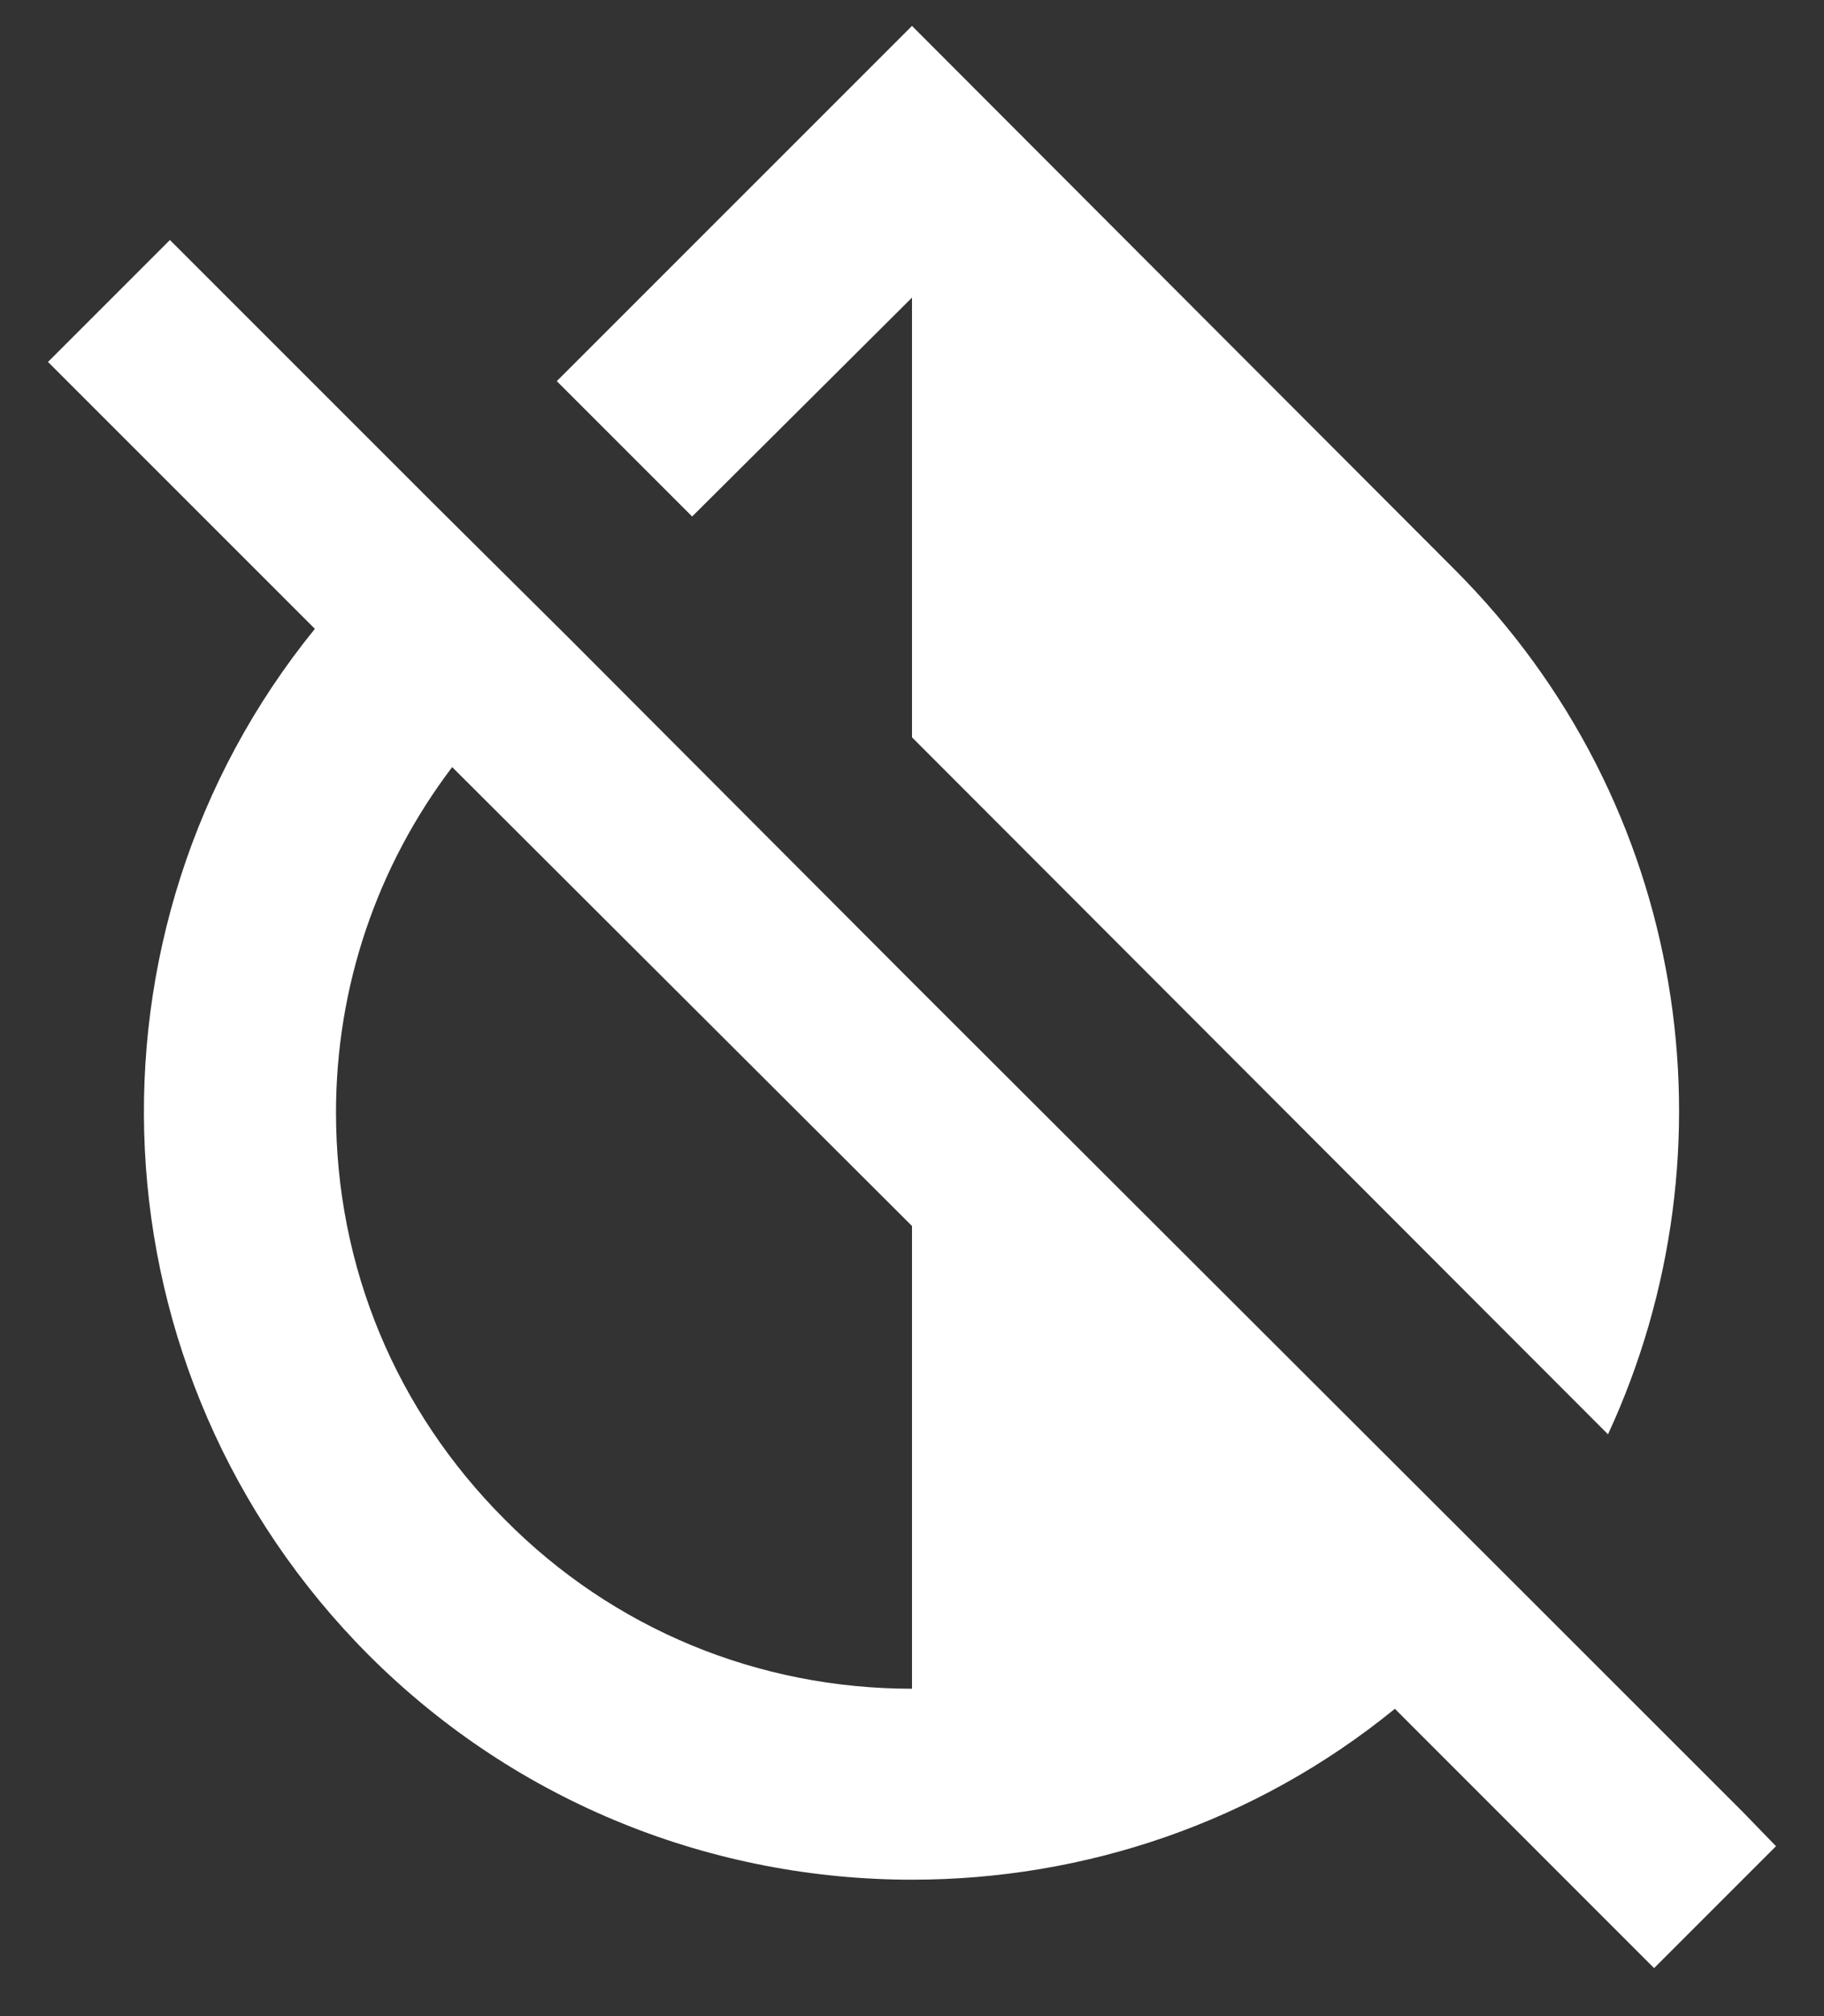 <svg width="19" height="21" viewBox="0 0 19 21" fill="none" xmlns="http://www.w3.org/2000/svg">
<rect x="0" y="0" width="19" height="21" fill="#333333" stroke="none"/>
<path d="M18.15 18.869L15.8 16.52L9.5 10.229L5.94 6.66L4.52 5.25L1.77 2.5L0.5 3.77L3.28 6.55C0.73 9.69 0.92 14.309 3.84 17.239C5.4 18.799 7.45 19.579 9.5 19.579C11.29 19.579 13.07 18.989 14.53 17.799L17.23 20.5L18.5 19.23L18.15 18.869ZM9.5 17.59C7.9 17.59 6.39 16.97 5.26 15.829C4.12 14.69 3.5 13.19 3.5 11.589C3.5 10.27 3.93 9.02 4.71 7.99L9.5 12.77V17.59ZM9.5 3.1V7.68L16.75 14.94C18.12 11.979 17.59 8.37 15.15 5.93L9.5 0.27L5.8 3.97L7.21 5.38L9.5 3.1Z" fill="white"/>
</svg>
